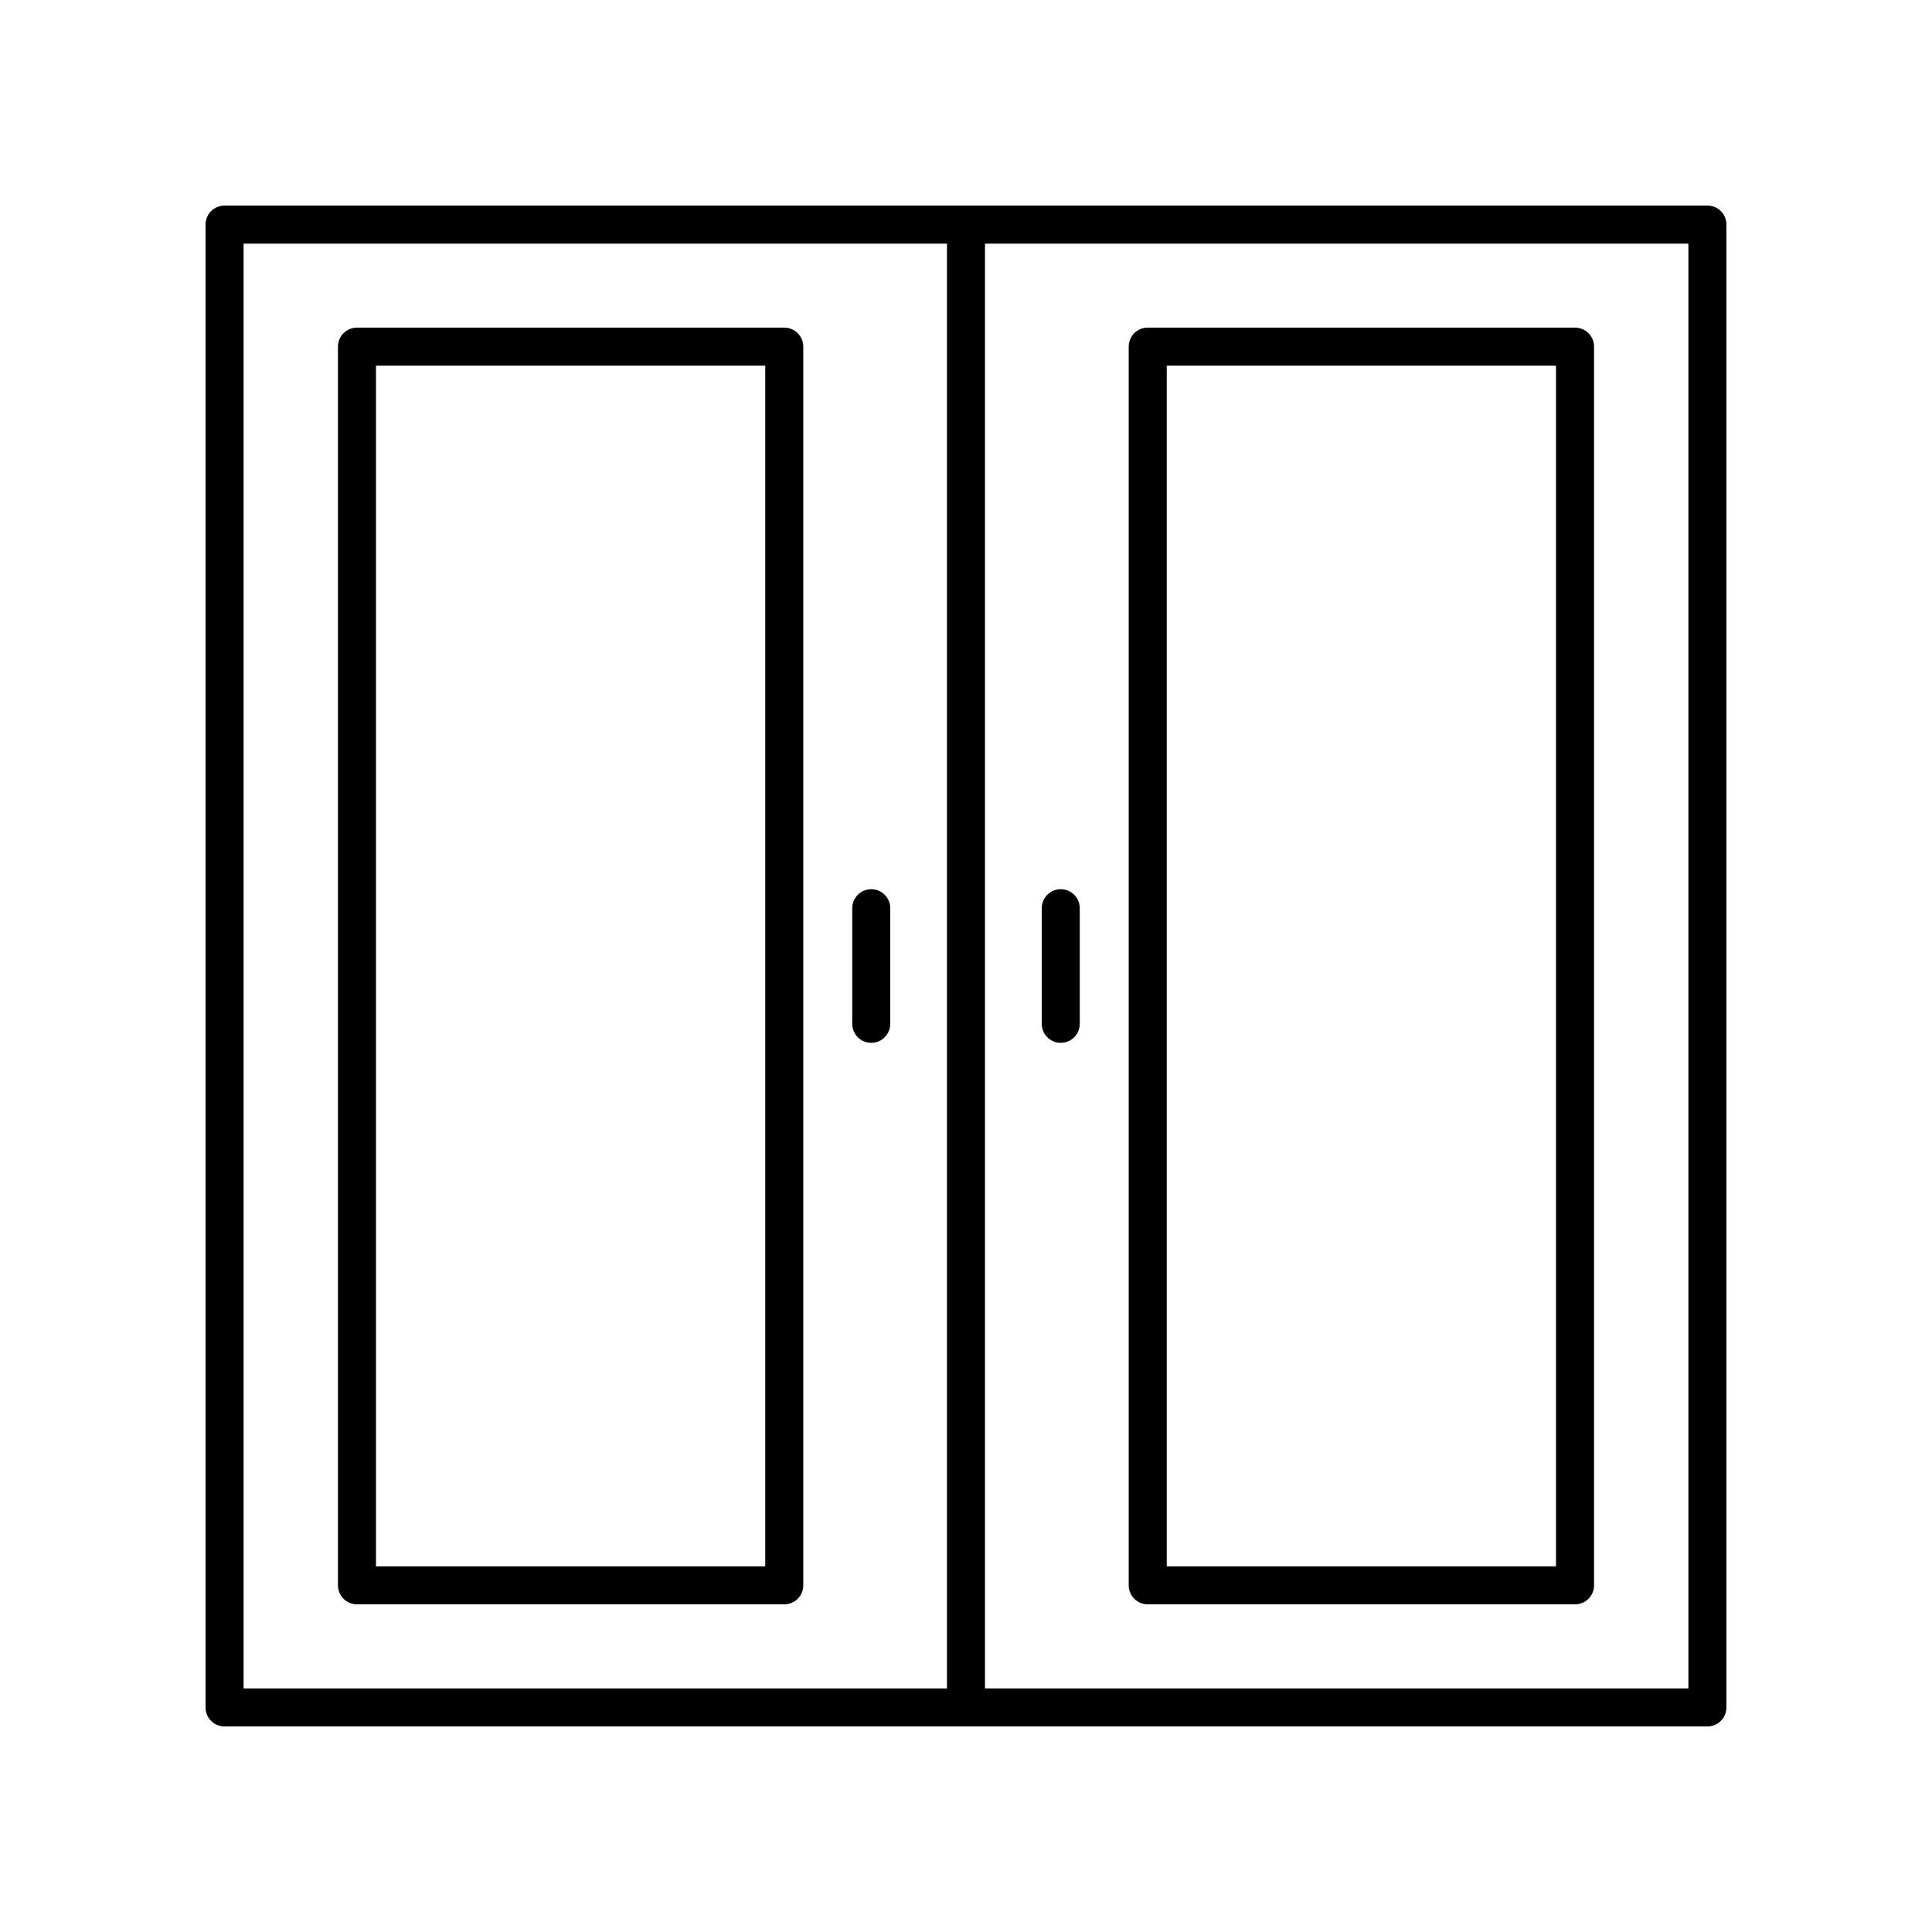 <?xml version="1.0" encoding="UTF-8"?>
<!-- Uploaded to: ICON Repo, www.iconrepo.com, Generator: ICON Repo Mixer Tools -->
<svg fill="#000000" width="800px" height="800px" version="1.1" viewBox="144 144 512 512" xmlns="http://www.w3.org/2000/svg">
 <g>
  <path d="m596.48 198.48h-392.97c-2.785 0-5.039 2.254-5.039 5.039v392.97c0 2.781 2.254 5.039 5.039 5.039h392.97c2.785 0 5.039-2.254 5.039-5.039v-392.98c0-2.781-2.254-5.035-5.039-5.035zm-201.52 392.97h-186.41v-382.89h186.41zm196.48 0h-186.41v-382.89h186.41z"/>
  <path d="m238.6 569.17h113.24c2.785 0 5.039-2.254 5.039-5.039v-328.27c0-2.781-2.254-5.039-5.039-5.039h-113.24c-2.785 0-5.039 2.254-5.039 5.039v328.27c0 2.781 2.254 5.035 5.039 5.035zm5.039-328.27h103.16v318.2l-103.16 0.004z"/>
  <path d="m448.16 569.17h113.24c2.785 0 5.039-2.254 5.039-5.039v-328.27c0-2.781-2.254-5.039-5.039-5.039h-113.24c-2.785 0-5.039 2.254-5.039 5.039v328.27c0 2.781 2.254 5.035 5.039 5.035zm5.039-328.27h103.16v318.2l-103.16 0.004z"/>
  <path d="m374.89 420.36c2.785 0 5.039-2.254 5.039-5.039v-30.637c0-2.781-2.254-5.039-5.039-5.039s-5.039 2.254-5.039 5.039v30.637c0.004 2.781 2.254 5.039 5.039 5.039z"/>
  <path d="m425.11 420.36c2.785 0 5.039-2.254 5.039-5.039v-30.637c0-2.781-2.254-5.039-5.039-5.039-2.785 0-5.039 2.254-5.039 5.039v30.637c0 2.781 2.254 5.039 5.039 5.039z"/>
 </g>
</svg>